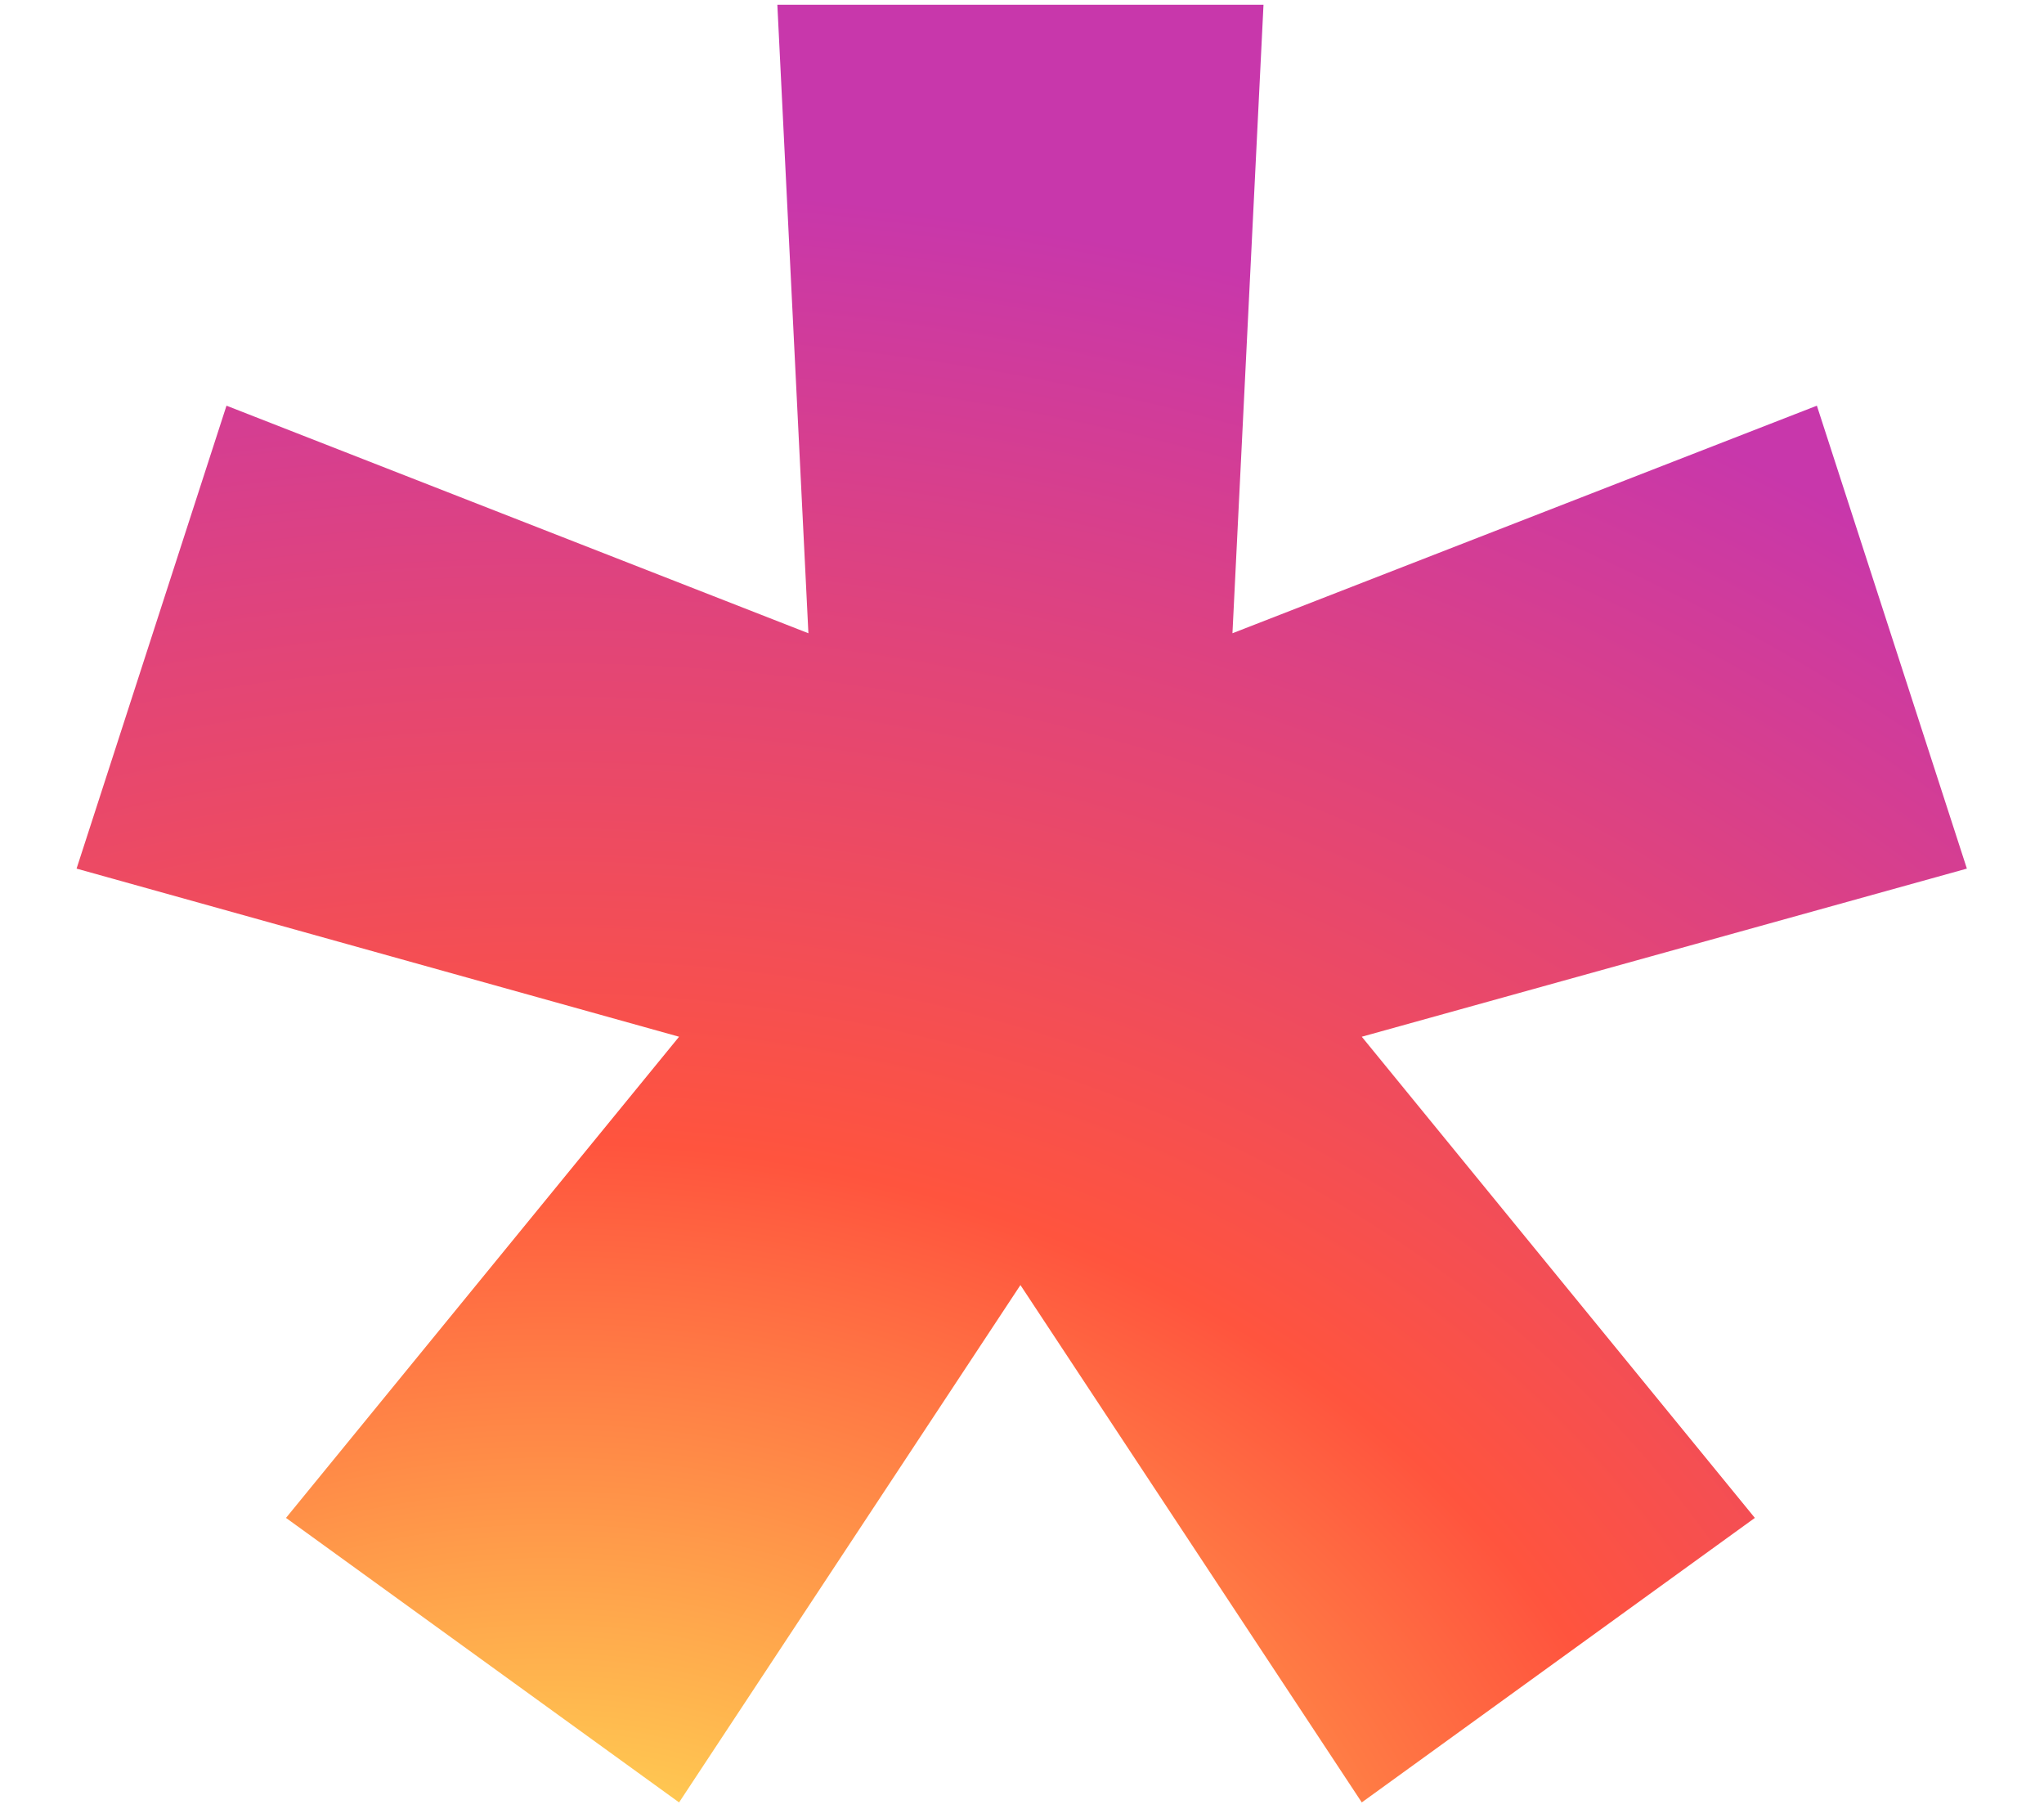 <?xml version="1.0" encoding="UTF-8"?> <svg xmlns="http://www.w3.org/2000/svg" width="26" height="23" viewBox="0 0 26 23" fill="none"><path d="M8.638 22.921L3.638 19.303L8.638 13.184L0.974 11.046L2.881 5.159L10.283 8.053L9.888 0.06H16.072L15.677 8.053L23.111 5.159L25.019 11.046L17.322 13.184L22.322 19.303L17.322 22.921L12.98 16.342L8.638 22.921Z" fill="url(#paint0_radial_1808_5740)"></path><defs><radialGradient id="paint0_radial_1808_5740" cx="0" cy="0" r="1" gradientUnits="userSpaceOnUse" gradientTransform="translate(6.969 26.433) rotate(-90) scale(23.931 29.732)"><stop stop-color="#FFDD55"></stop><stop offset="0.1" stop-color="#FFDD55"></stop><stop offset="0.5" stop-color="#FF543E"></stop><stop offset="1" stop-color="#C837AB"></stop></radialGradient></defs></svg> 
